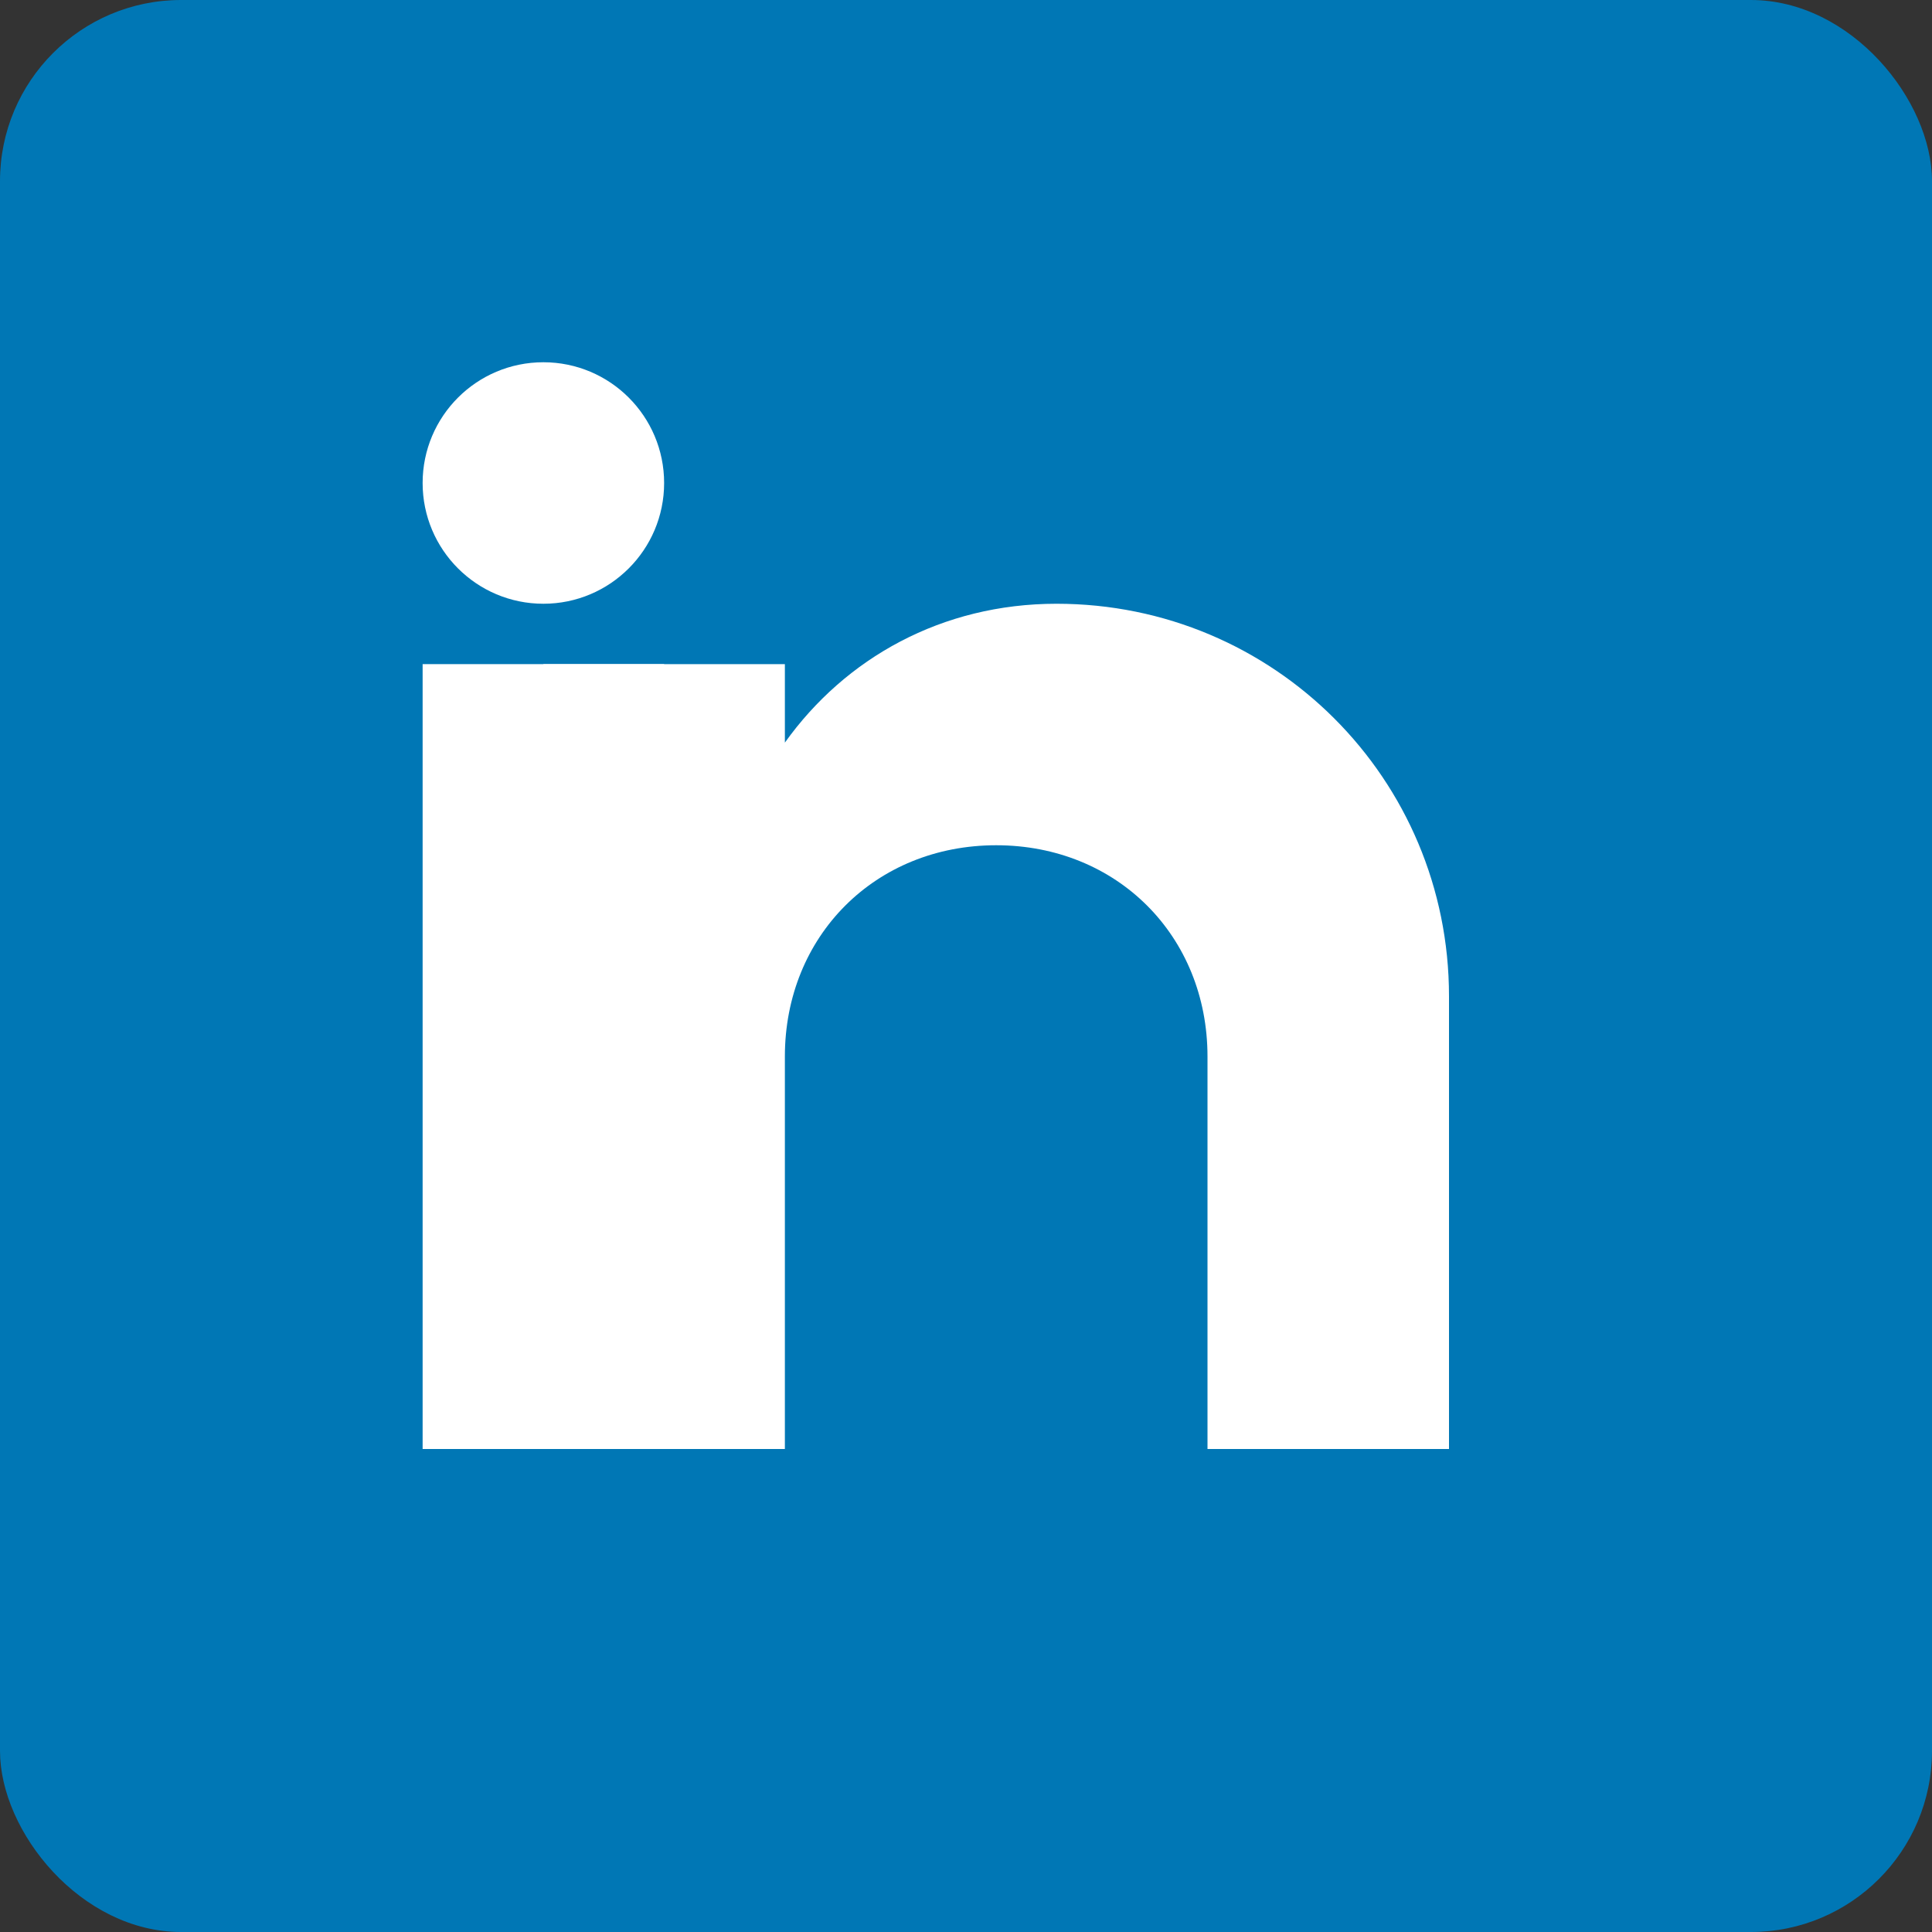<svg width="32" height="32" viewBox="0 0 32 32" xmlns="http://www.w3.org/2000/svg">
  <rect x="0" y="0" width="32" height="32" fill="#333333" stroke="none"/>
  <rect width="32" height="32" fill="#0077B5" rx="3"/>
  <rect x="7" y="11" width="4" height="13" fill="white"/>
  <circle cx="9" cy="8" r="2" fill="white"/>
  <path d="M13 24 L13 17.5 C13 15.5 14.5 14 16.5 14 C18.5 14 20 15.5 20 17.5 L20 24 L24 24 L24 16.5 C24 12.9 21.1 10 17.5 10 C15.6 10 14 10.9 13 12.3 L13 11 L9 11 L9 24 L13 24 Z" fill="white"/>
</svg>